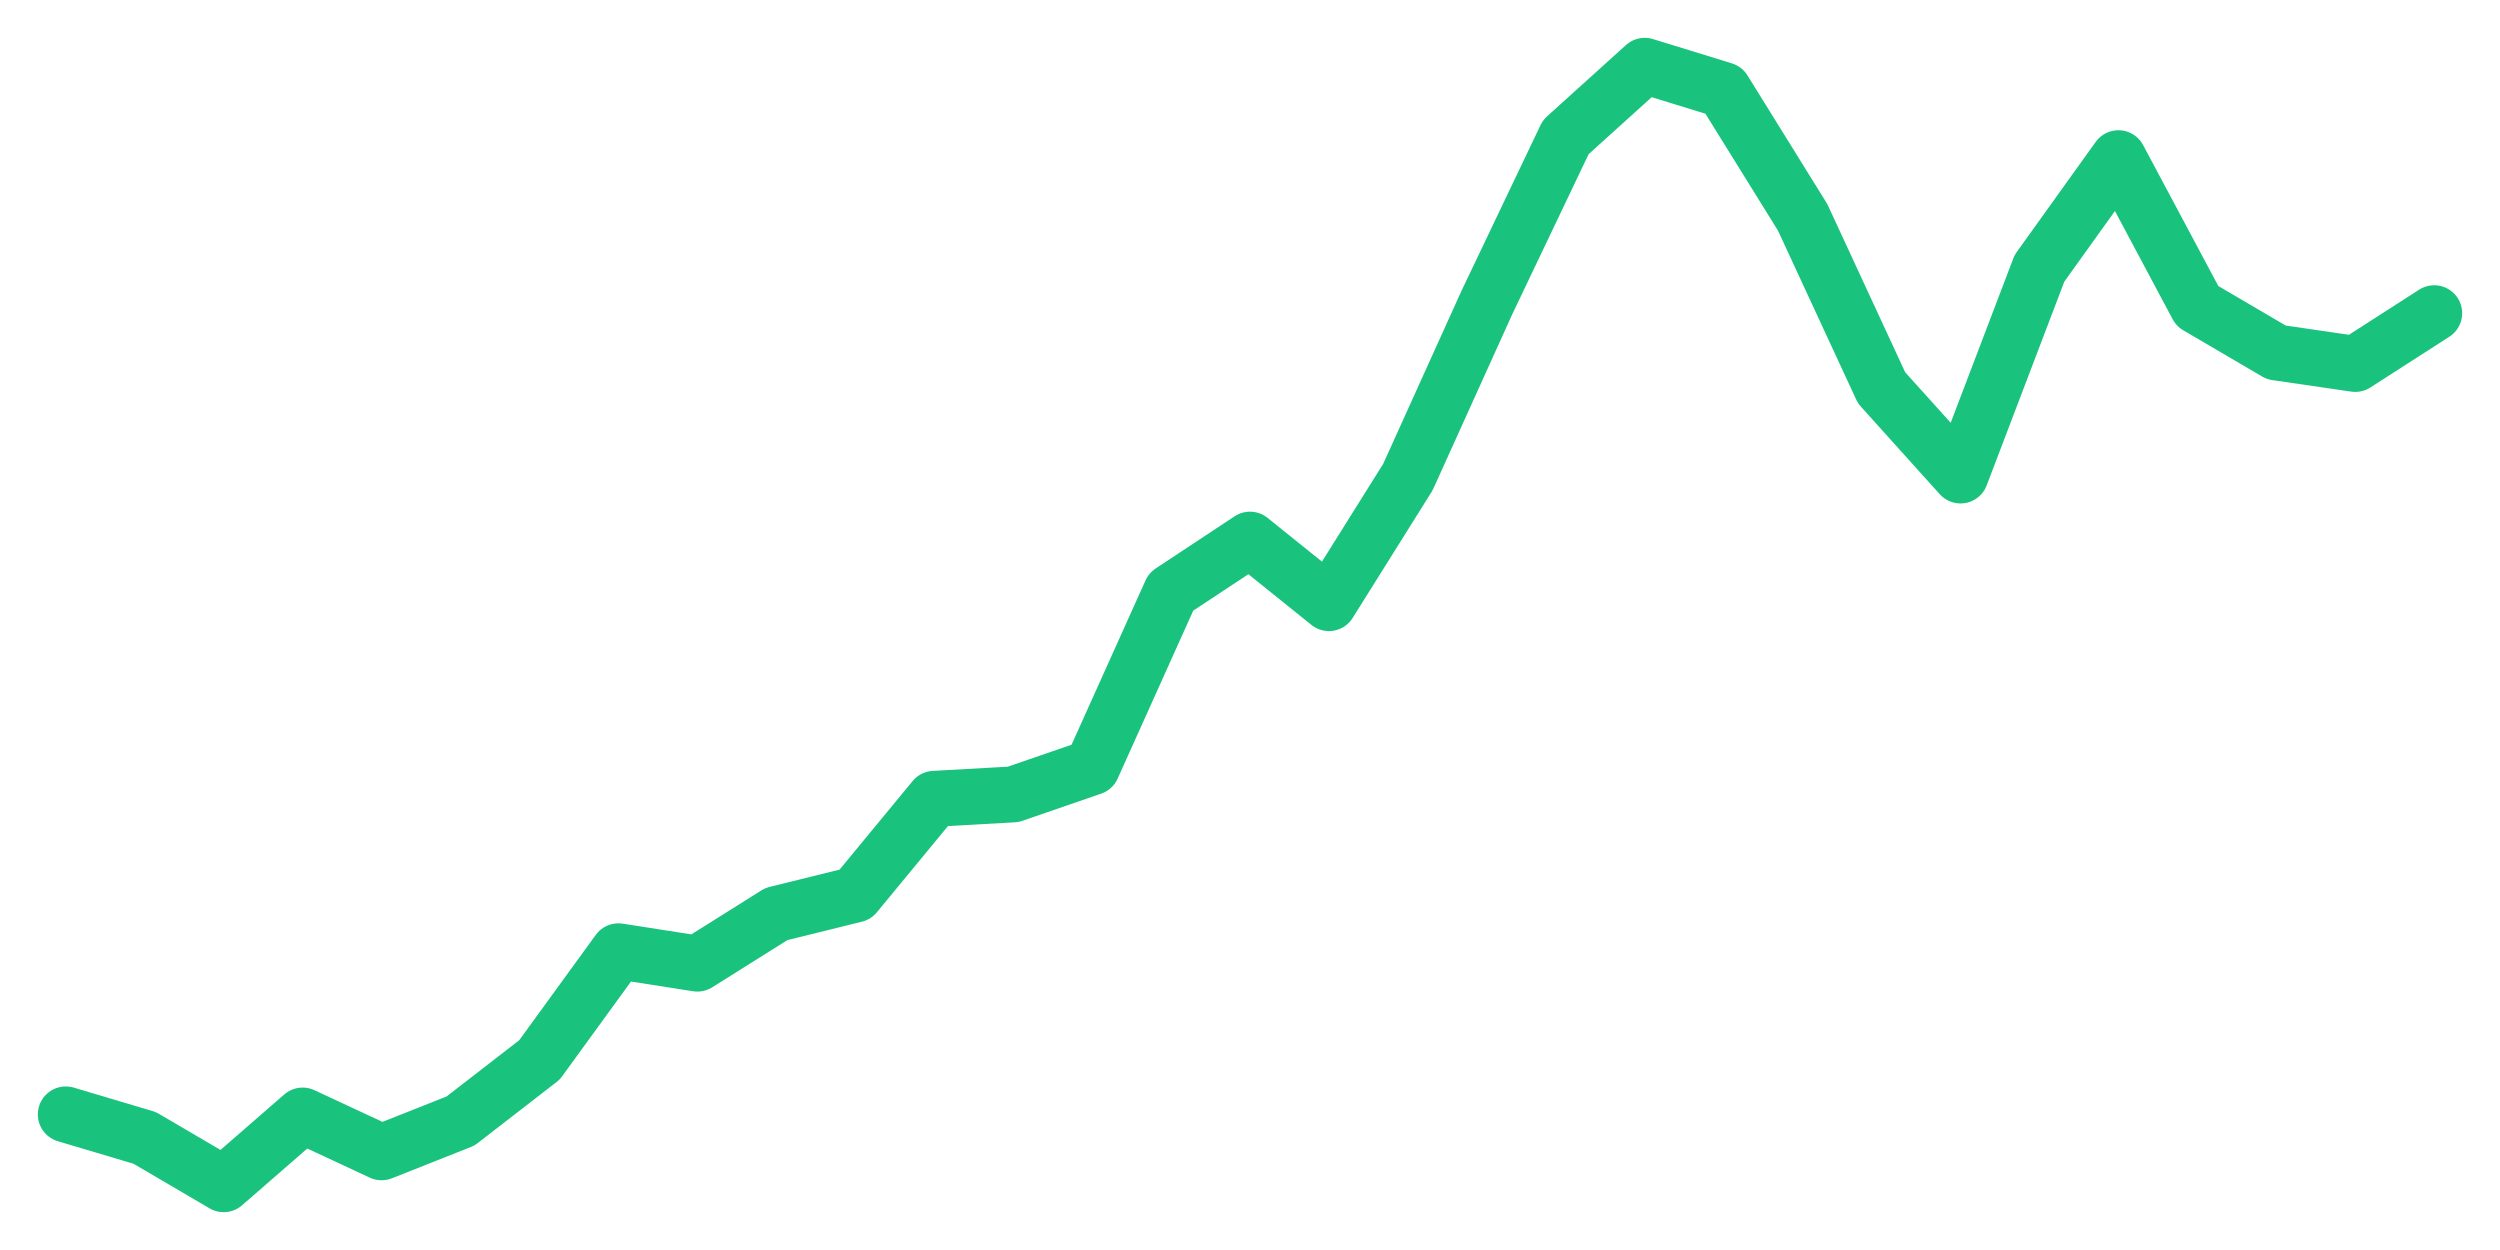 <svg xmlns="http://www.w3.org/2000/svg" width="76" height="38" viewBox="0 0 76 38">
  <path d="M2.000,33.878 L4.400,34.593 L6.800,36.000 L9.200,33.912 L11.600,35.030 L14.000,34.079 L16.400,32.221 L18.800,28.919 L21.200,29.294 L23.600,27.787 L26.000,27.194 L28.400,24.284 L30.800,24.150 L33.200,23.323 L35.600,17.991 L38.000,16.405 L40.400,18.335 L42.800,14.503 L45.200,9.199 L47.600,4.168 L50.000,2.000 L52.400,2.739 L54.800,6.607 L57.200,11.790 L59.600,14.455 L62.000,8.156 L64.400,4.809 L66.800,9.307 L69.200,10.714 L71.600,11.064 L74.000,9.522" fill="none" stroke="#19c37d" stroke-width="1.7" stroke-linecap="round" stroke-linejoin="round"/>
</svg>